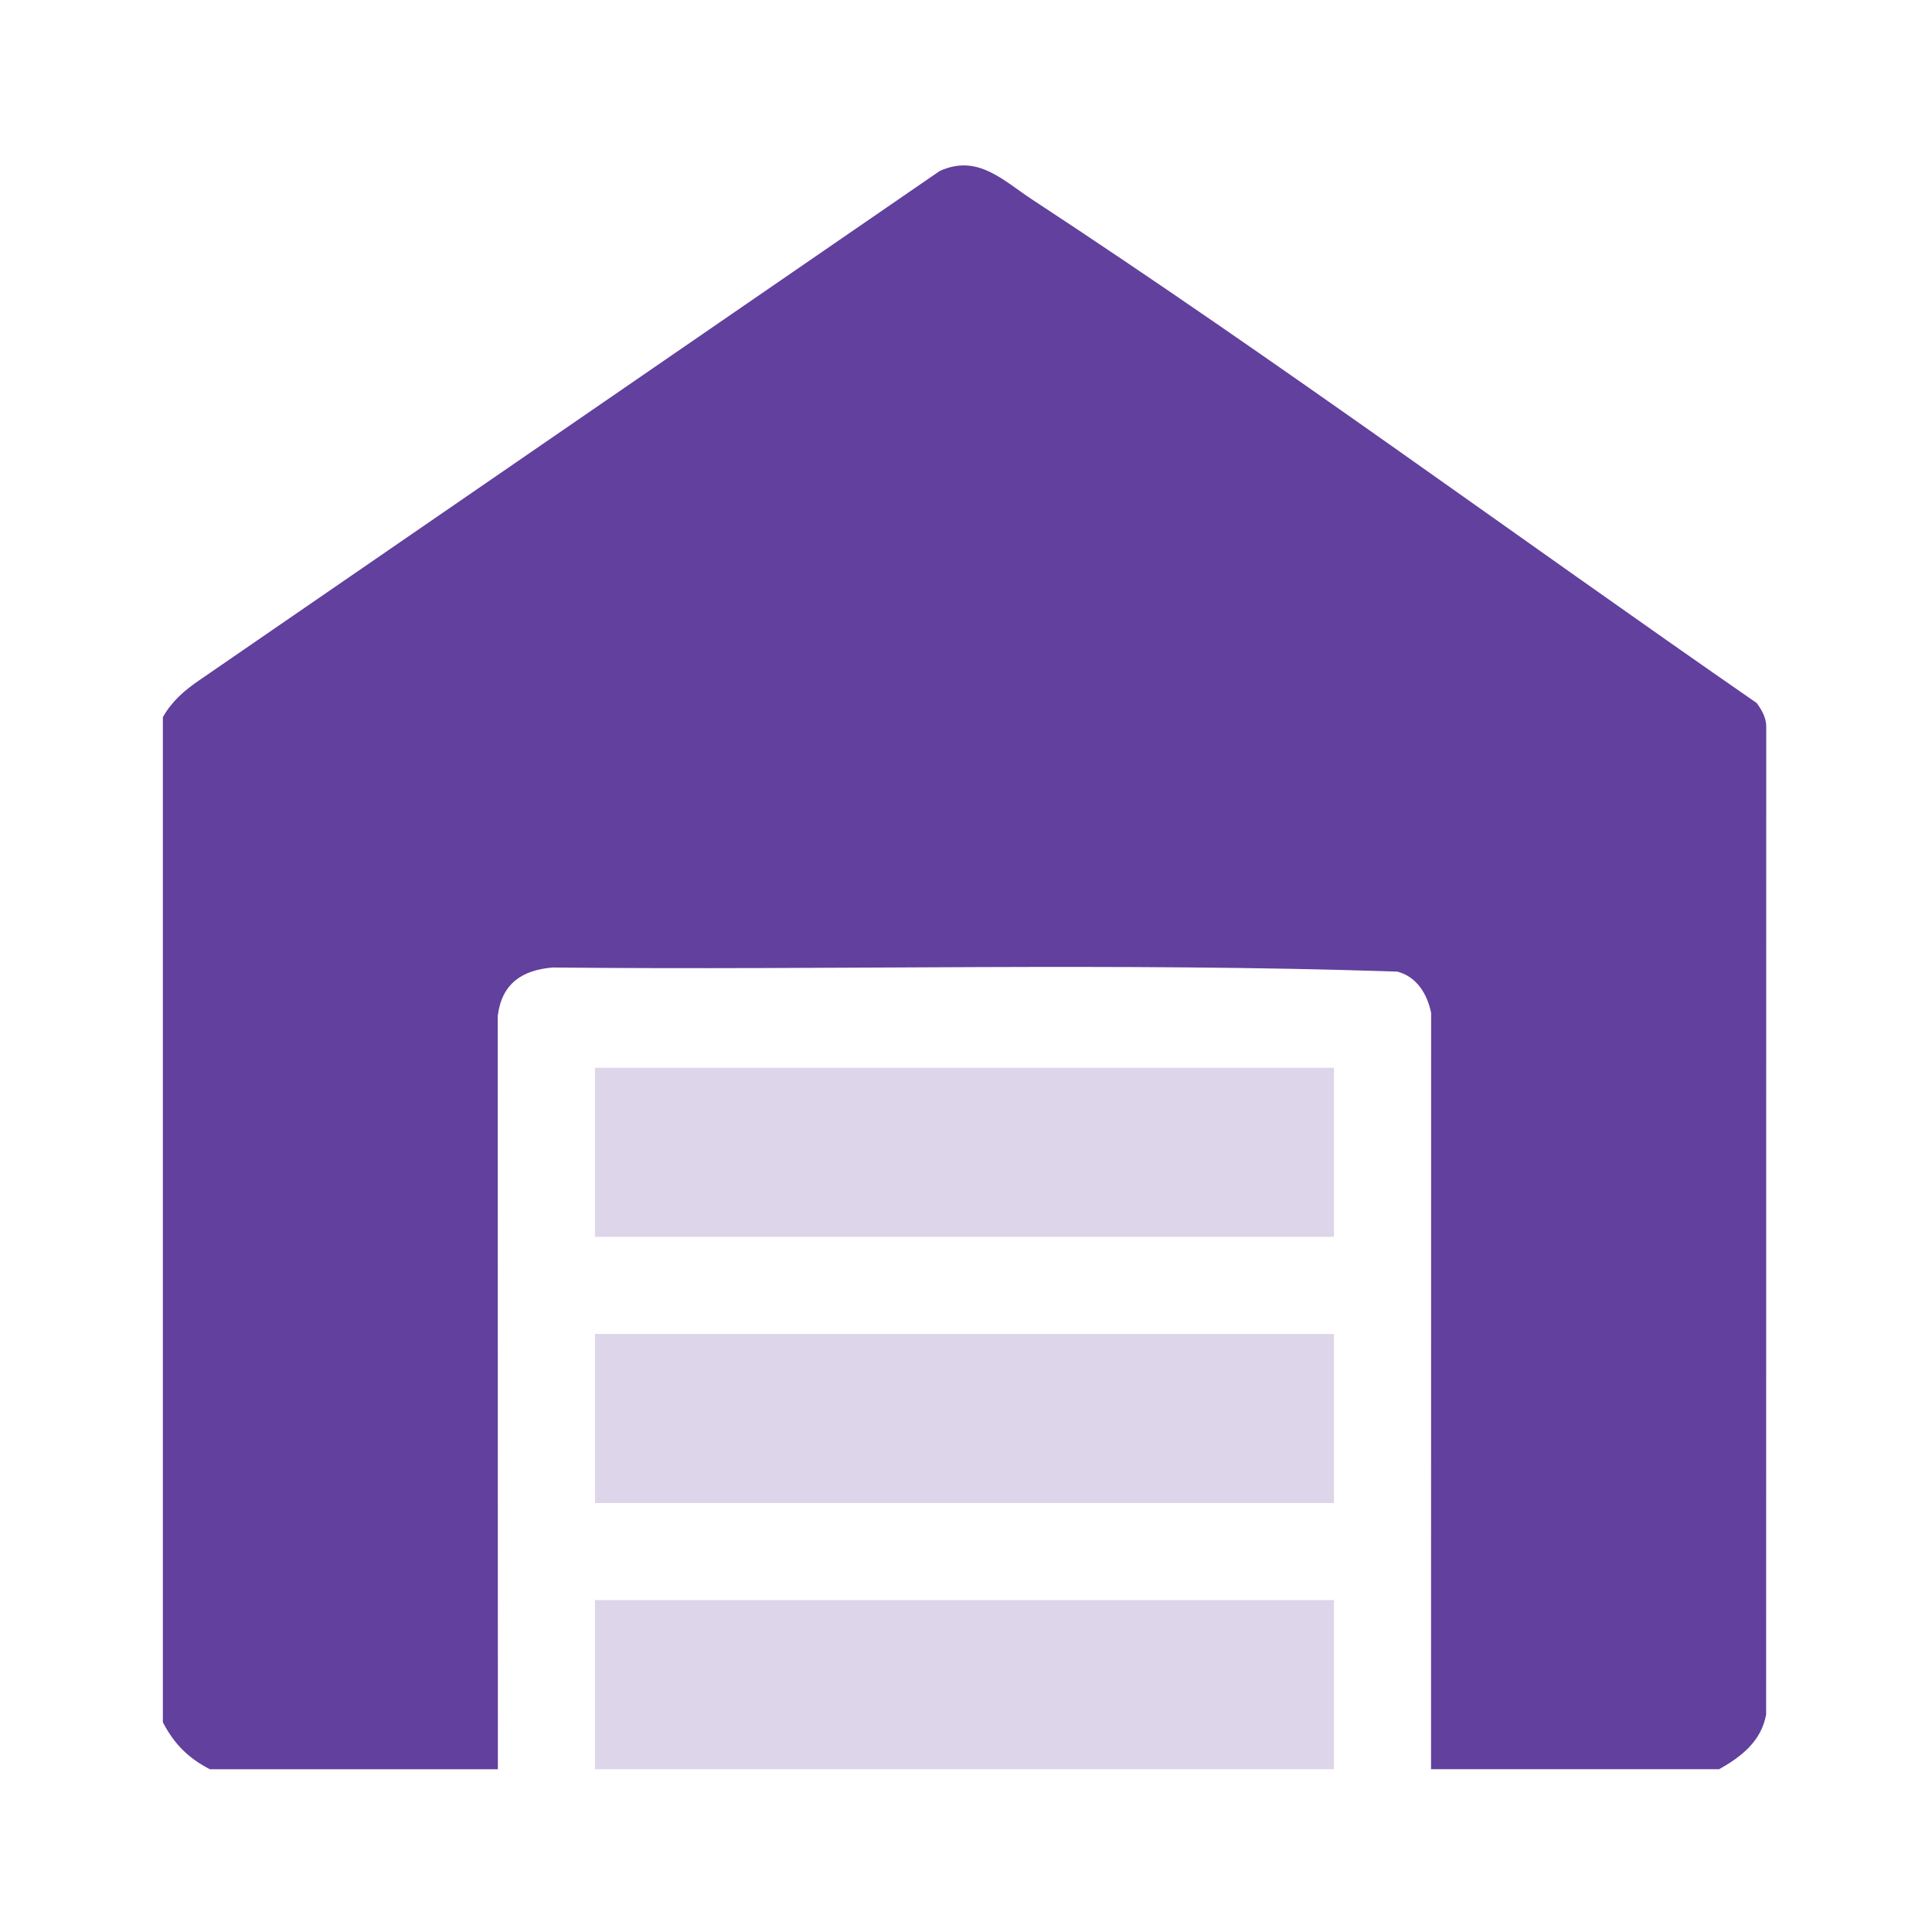 <svg xmlns="http://www.w3.org/2000/svg" id="Layer_1" viewBox="0 0 400 400"><defs><style>      .st0 {        fill: #62409d;      }      .st1 {        fill: #ddd5e9;      }    </style></defs><path class="st0" d="M355.92,366.29h-59.64l.02-156.58c-.8-3.9-2.97-7.51-7.01-8.55-58.11-1.95-116.62-.25-174.88-.85-6.43.55-10.53,3.39-11.36,10.04l.03,155.95h-59.64c-4.53-2.37-7.35-5.2-9.72-9.72v-208.11c1.91-3.33,4.44-5.52,7.58-7.66L194.56,35.4c7.85-3.57,13.09,1.94,19.2,5.95,50.77,33.3,100.09,69.69,149.94,104.2,1.11,1.51,2.06,3.2,1.98,5.15l-.02,204.27c-1.01,5.56-5.16,8.76-9.74,11.33Z"></path><rect class="st1" x="123.18" y="331.28" width="153" height="35.01"></rect><rect class="st1" x="123.18" y="221.07" width="153" height="35.01"></rect><rect class="st1" x="123.18" y="276.18" width="153" height="35.01"></rect></svg>